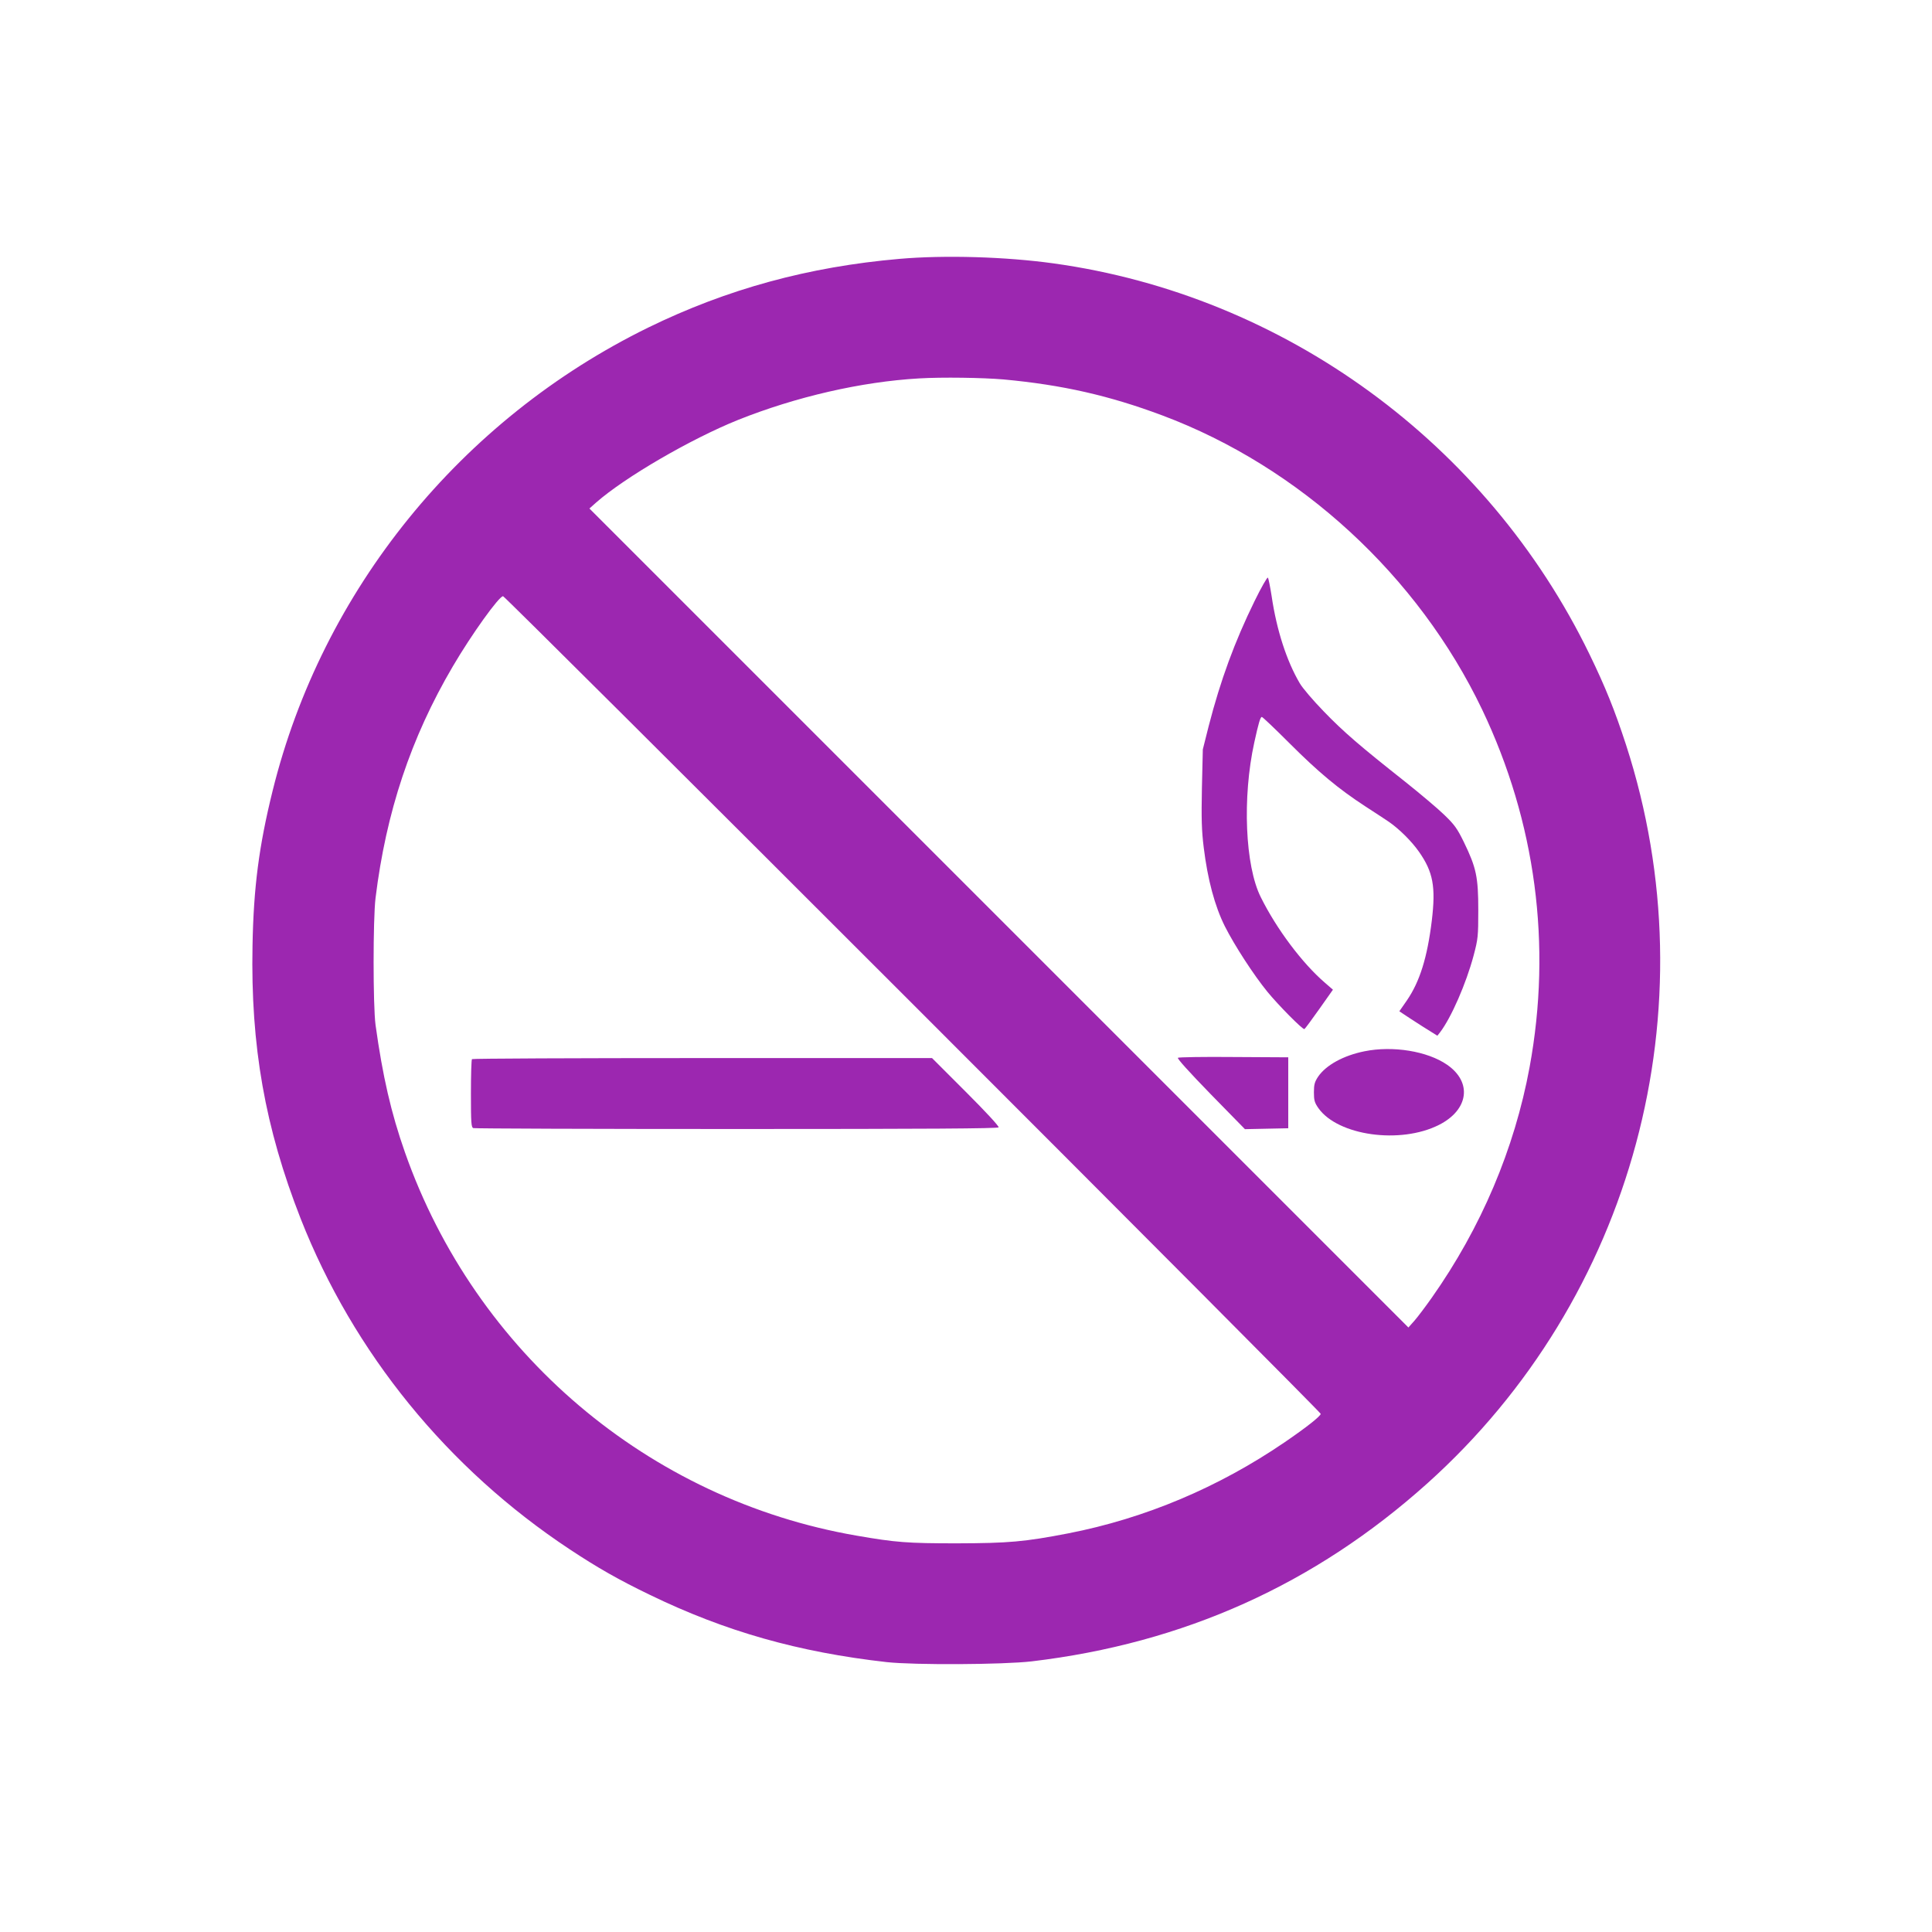 <?xml version="1.0" standalone="no"?>
<!DOCTYPE svg PUBLIC "-//W3C//DTD SVG 20010904//EN"
 "http://www.w3.org/TR/2001/REC-SVG-20010904/DTD/svg10.dtd">
<svg version="1.0" xmlns="http://www.w3.org/2000/svg"
 width="1280pt" height="1280pt" viewBox="0 0 1280 1280"
 preserveAspectRatio="xMidYMid meet">
<g transform="translate(0,1280) scale(0.1,-0.1)"
fill="#9c27b0" stroke="none">
<path d="M5960 11085 c-602 -52 -1143 -200 -1665 -455 -1243 -609 -2161 -1741
-2489 -3070 -90 -364 -126 -638 -133 -1025 -13 -665 83 -1207 319 -1809 350
-890 974 -1656 1783 -2191 186 -123 325 -202 530 -301 501 -243 985 -380 1570
-446 186 -20 769 -17 960 5 1009 120 1875 510 2620 1178 1367 1226 1884 3149
1318 4894 -74 227 -137 384 -242 600 -679 1398 -2021 2378 -3551 2590 -317 44
-721 56 -1020 30z m690 -799 c389 -36 700 -107 1050 -238 913 -342 1696 -1063
2120 -1950 354 -743 463 -1559 314 -2368 -100 -542 -321 -1064 -649 -1529 -41
-58 -92 -126 -114 -151 l-40 -45 -2713 2713 -2713 2713 45 40 c190 167 627
421 940 547 383 153 816 253 1200 275 152 9 422 5 560 -7z m-603 -4138 c1487
-1487 2703 -2708 2703 -2715 0 -15 -95 -90 -237 -187 -439 -300 -927 -506
-1436 -605 -290 -56 -394 -65 -737 -66 -329 0 -406 6 -665 51 -1378 238 -2525
1211 -2992 2539 -92 261 -148 506 -195 845 -17 129 -17 699 0 840 70 570 234
1062 512 1535 125 213 306 465 333 465 7 0 1228 -1216 2714 -2702z"/>
<path d="M8312 8818 c-132 -269 -226 -525 -304 -828 l-39 -155 -6 -255 c-4
-205 -2 -282 12 -395 26 -212 73 -388 140 -522 64 -127 192 -324 282 -434 72
-88 233 -251 245 -247 4 2 48 61 98 132 l91 129 -53 46 c-150 129 -321 357
-425 567 -104 207 -123 661 -43 1025 28 128 40 169 50 169 5 0 87 -78 182
-173 193 -193 325 -303 503 -419 66 -43 137 -89 157 -103 68 -47 150 -128 199
-198 94 -134 112 -232 85 -457 -30 -245 -80 -404 -165 -528 l-50 -72 27 -18
c15 -11 72 -47 126 -82 l99 -62 18 23 c74 97 173 324 222 508 29 110 31 126
31 301 0 219 -13 281 -95 450 -44 90 -62 116 -131 182 -43 42 -161 141 -260
220 -296 234 -406 328 -538 465 -69 71 -140 154 -158 185 -87 147 -154 353
-187 578 -10 63 -21 119 -25 123 -4 5 -44 -65 -88 -155z"/>
<path d="M9040 5835 c-139 -28 -254 -91 -307 -168 -23 -35 -28 -52 -28 -104 0
-52 4 -68 30 -105 129 -182 542 -240 798 -111 197 99 223 283 54 399 -130 90
-359 127 -547 89z"/>
<path d="M7804 5792 c-7 -4 73 -93 216 -240 l228 -233 143 3 144 3 0 235 0
235 -360 2 c-198 2 -365 -1 -371 -5z"/>
<path d="M3127 5783 c-4 -3 -7 -106 -7 -229 0 -193 2 -223 16 -228 9 -3 794
-6 1744 -6 1259 0 1731 3 1736 11 4 7 -86 104 -217 235 l-224 224 -1521 0
c-836 0 -1524 -3 -1527 -7z"/>
</g>
</svg>
